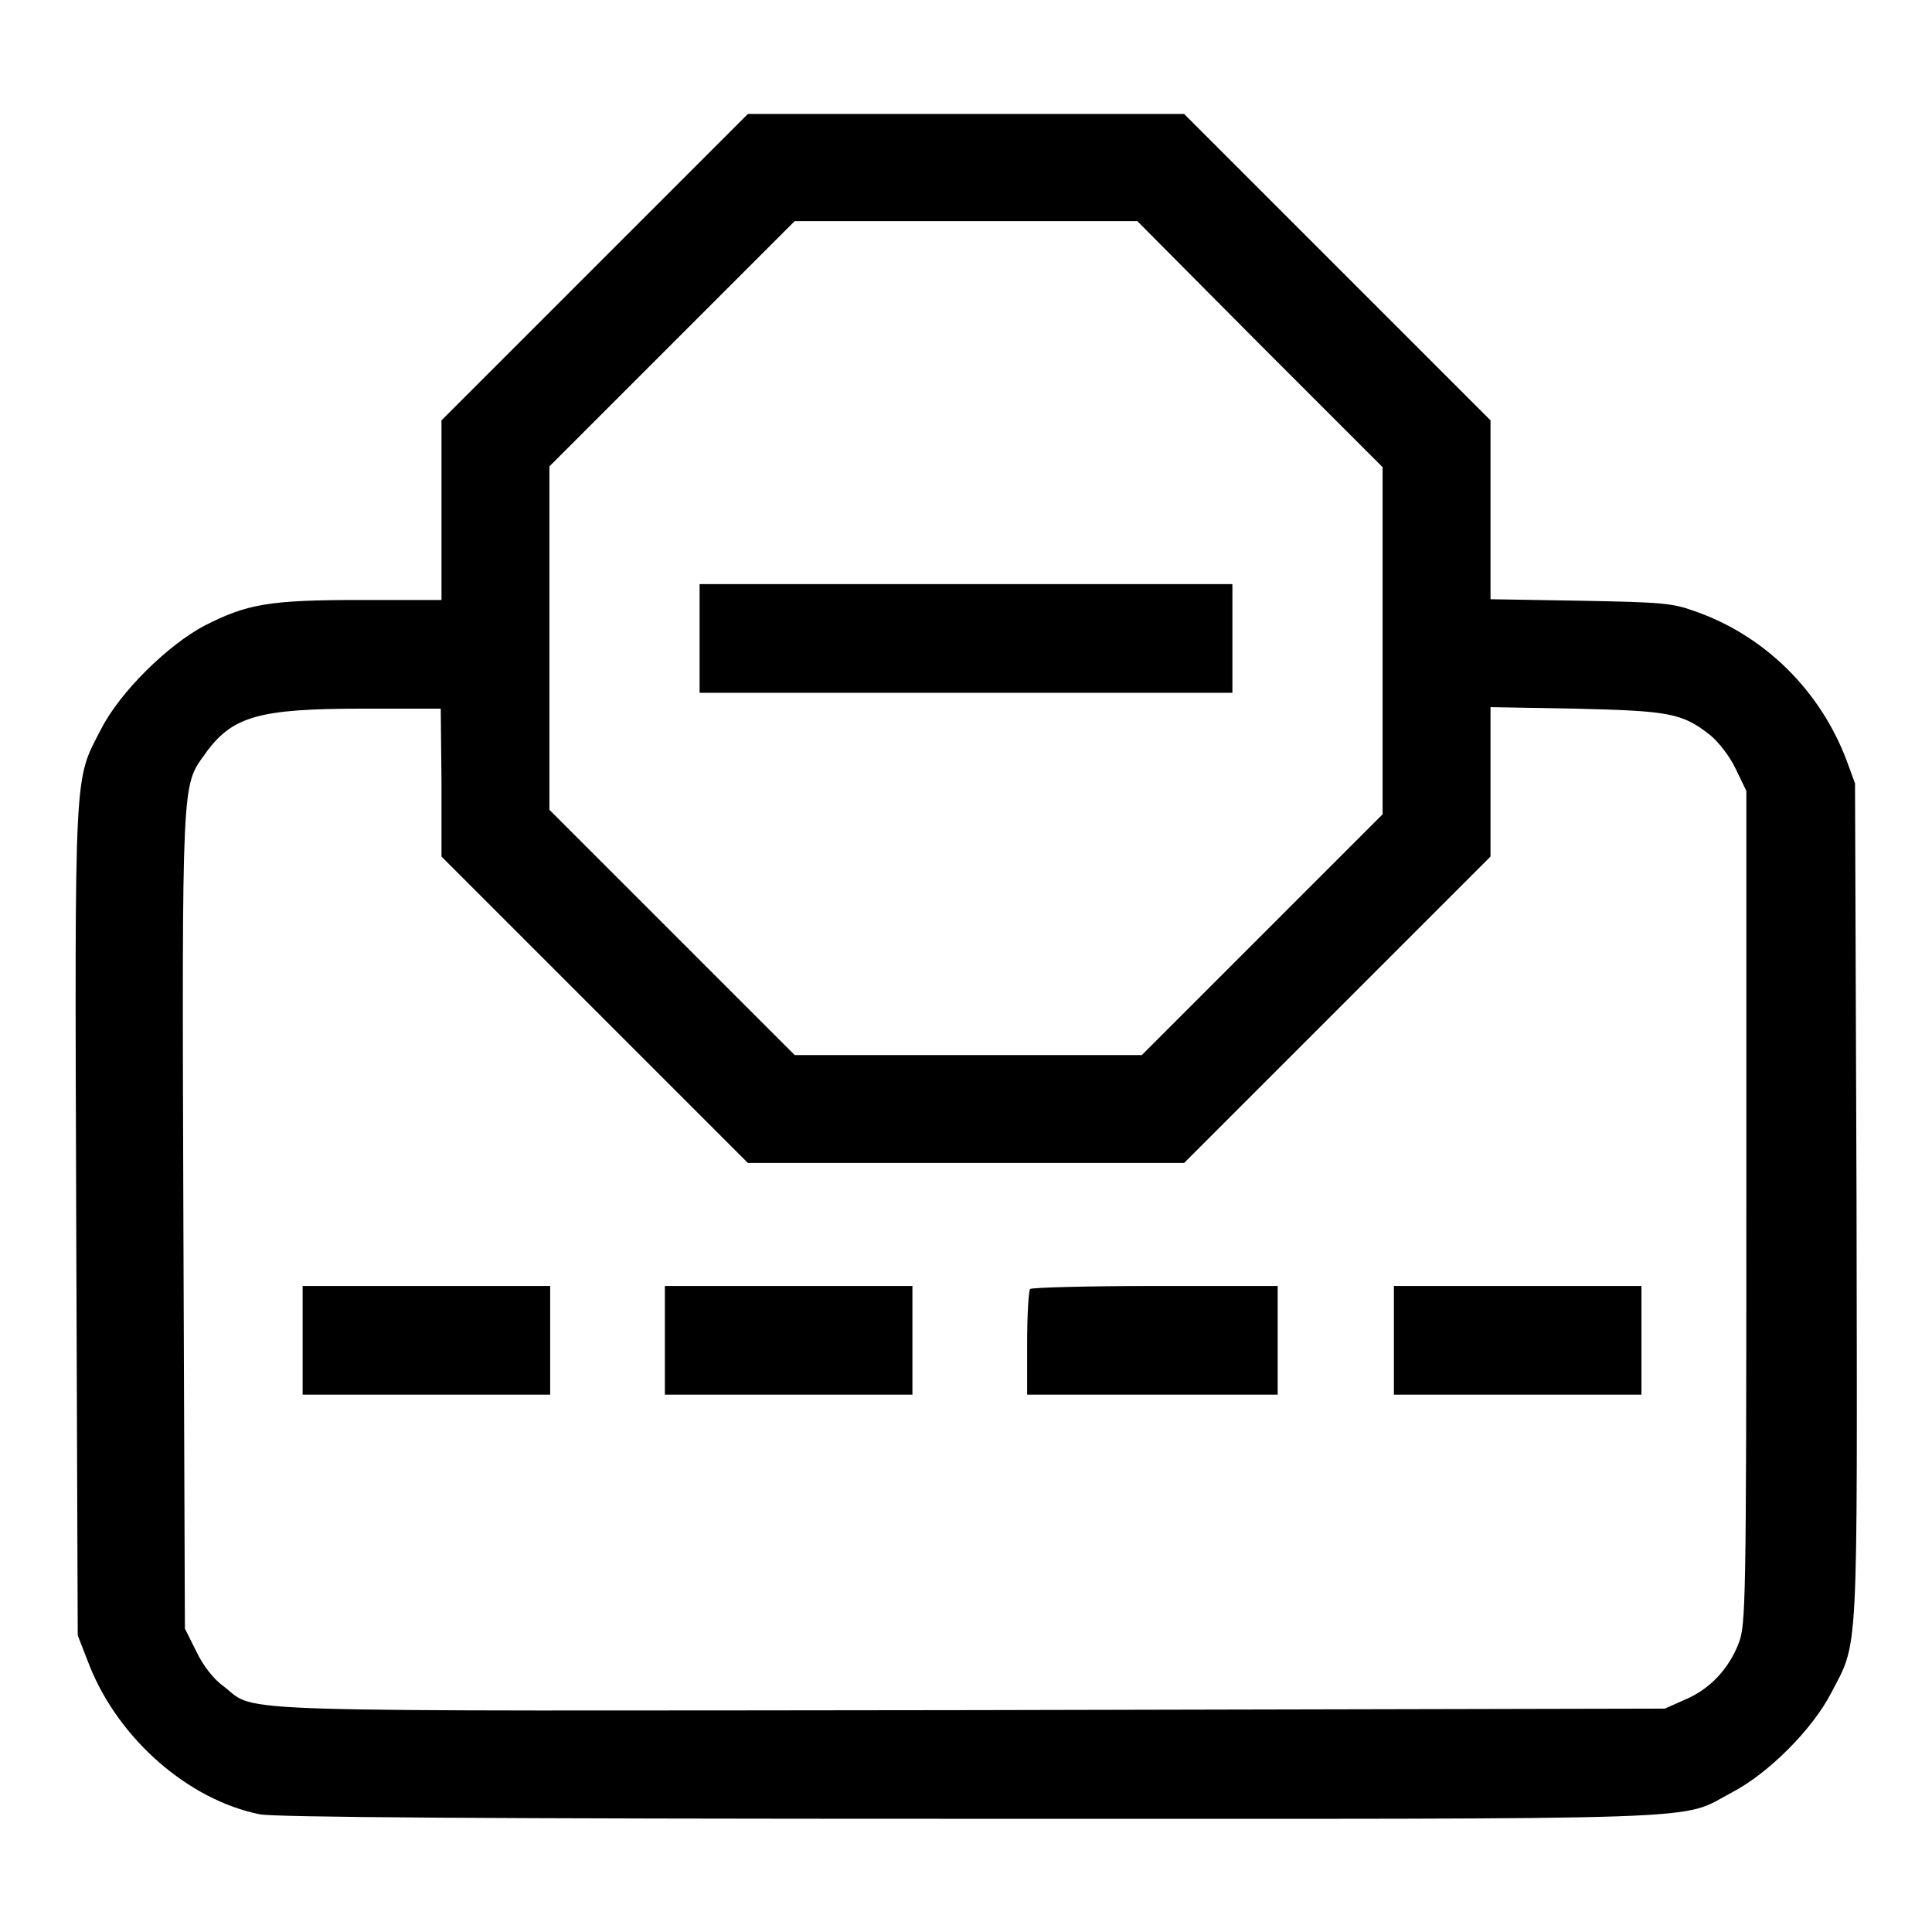 <?xml version="1.0" encoding="utf-8"?>
<!-- Svg Vector Icons : http://www.onlinewebfonts.com/icon -->
<!DOCTYPE svg PUBLIC "-//W3C//DTD SVG 1.1//EN" "http://www.w3.org/Graphics/SVG/1.1/DTD/svg11.dtd">
<svg version="1.1" xmlns="http://www.w3.org/2000/svg" xmlns:xlink="http://www.w3.org/1999/xlink" x="0px" y="0px" viewBox="0 0 256 256" enable-background="new 0 0 256 256" xml:space="preserve">
<g><g><g><path fill="#000000" d="M78.8,35.4L58.5,55.7v11.9v11.9H47.9c-12.2,0-15.1,0.5-20.8,3.4c-4.9,2.6-11.2,8.8-13.7,13.7c-3.6,7-3.5,4.2-3.3,65.3l0.2,54.8l1.6,4.1c3.9,9.7,13.1,17.7,22.5,19.6c1.9,0.4,29.7,0.6,94,0.6c101.4,0,93.9,0.3,101.1-3.5c4.8-2.5,10.6-8.3,13.1-13.1c3.7-7.1,3.5-3.6,3.4-65.3l-0.2-55.3l-1.1-3c-3.5-9.3-10.9-16.6-20.1-19.8c-3-1.1-4.4-1.2-15.2-1.4l-11.9-0.2V67.5V55.7l-20.3-20.3l-20.3-20.3H128H99.1L78.8,35.4z M166.9,45.6l16.3,16.3v23v23l-16,16l-15.9,15.9h-23h-23l-16.2-16.2l-16.3-16.3V84.6V61.8L89,45.6l16.3-16.3H128h22.7L166.9,45.6z M58.5,103.6v9.9l20.3,20.3l20.3,20.3H128h28.9l20.3-20.3l20.3-20.3v-9.9v-9.9l11.3,0.2c12.5,0.3,14.1,0.6,17.8,3.5c1.1,0.9,2.6,2.8,3.4,4.5l1.4,2.9v55.2c0,52.9-0.1,55.3-1,57.7c-1.3,3.4-3.8,6.1-7.1,7.5l-2.7,1.2l-91.7,0.2c-101.3,0.1-94.7,0.4-99.2-3.1c-1.4-1-2.8-2.8-3.7-4.7l-1.5-3l-0.2-53.9c-0.2-58.9-0.2-57.7,2.8-61.9c3.6-5.1,7.1-6.1,21-6.1l10.3,0L58.5,103.6L58.5,103.6z"/><path fill="#000000" d="M92.7,84.6v7.2H128h35.3v-7.2v-7.2H128H92.7V84.6z"/><path fill="#000000" d="M40.1,177.6v7.2h16.4h16.4v-7.2v-7.2H56.5H40.1V177.6z"/><path fill="#000000" d="M88.1,177.6v7.2h16.4h16.4v-7.2v-7.2h-16.4H88.1V177.6z"/><path fill="#000000" d="M136.5,170.8c-0.2,0.2-0.4,3.4-0.4,7.2v6.8h16.6h16.6v-7.2v-7.2h-16.2C144.2,170.4,136.7,170.6,136.5,170.8z"/><path fill="#000000" d="M184.7,177.6v7.2h16.4h16.4v-7.2v-7.2h-16.4h-16.4V177.6L184.7,177.6z"/></g></g></g>
</svg>